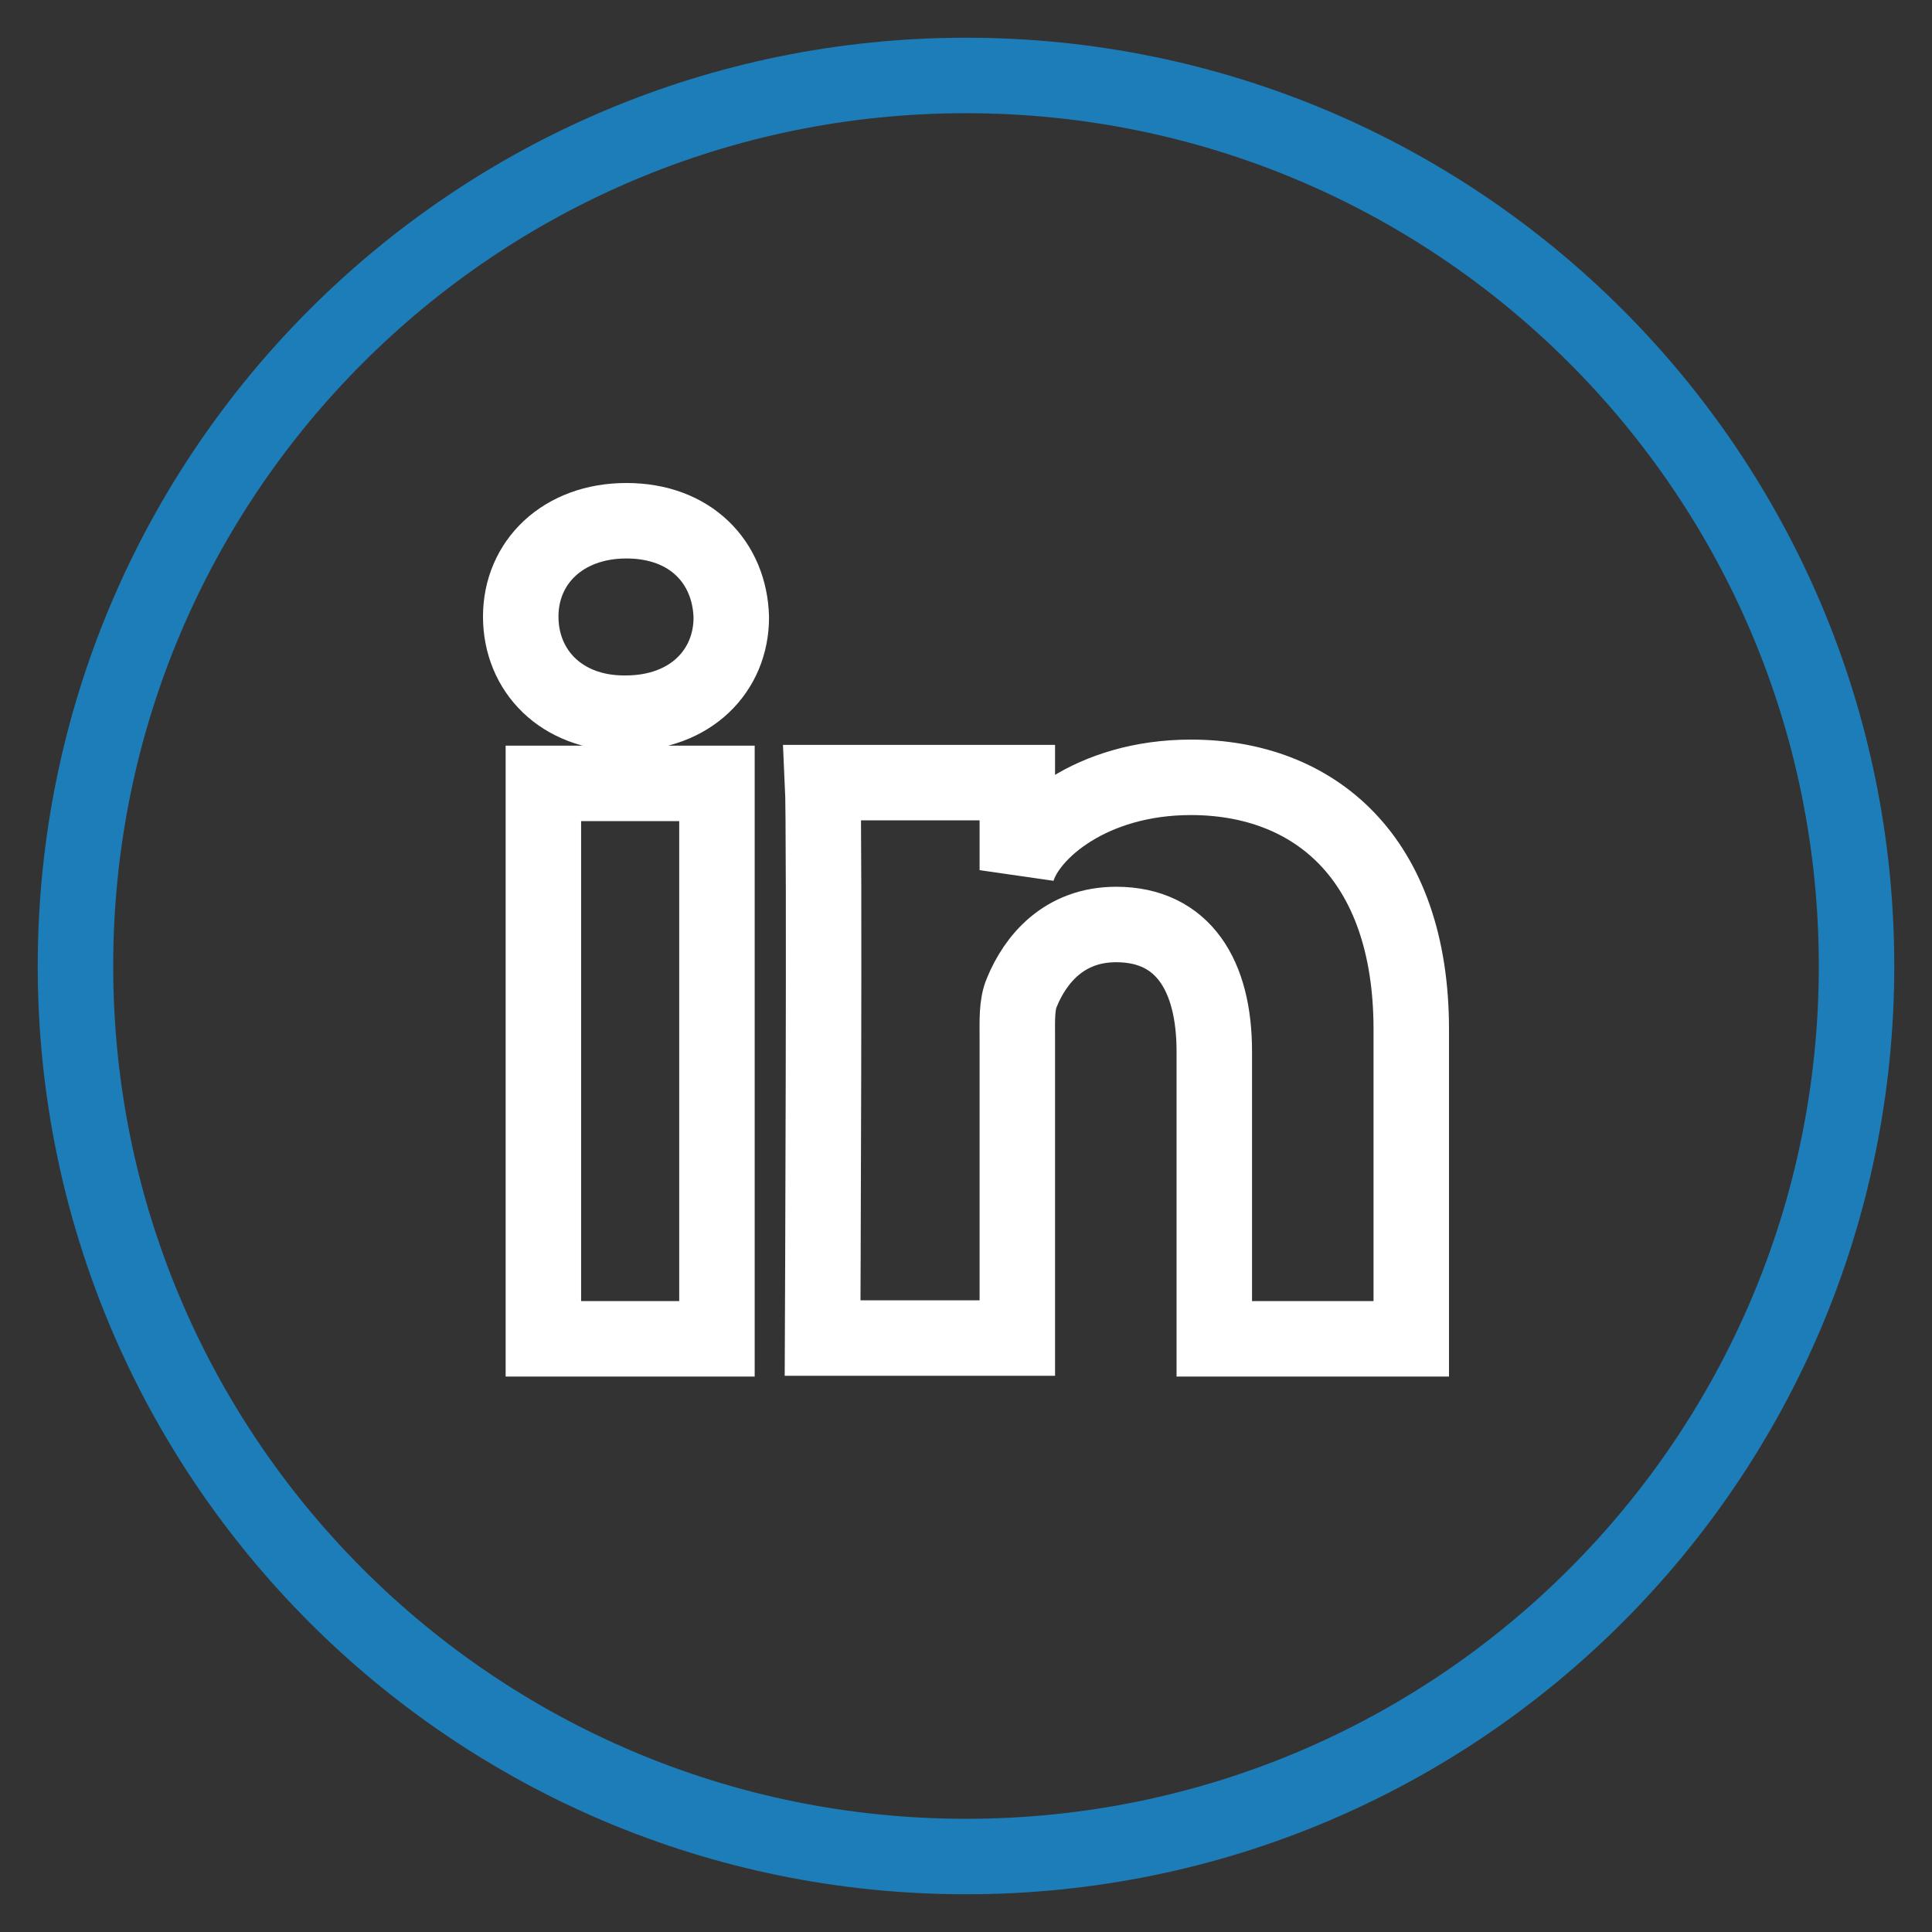 <?xml version="1.0" encoding="utf-8"?>
<!-- Svg Vector Icons : http://www.onlinewebfonts.com/icon -->
<!DOCTYPE svg PUBLIC "-//W3C//DTD SVG 1.1//EN" "http://www.w3.org/Graphics/SVG/1.1/DTD/svg11.dtd">
<svg version="1.1" xmlns="http://www.w3.org/2000/svg" xmlns:xlink="http://www.w3.org/1999/xlink" x="0px" y="0px" viewBox="0 0 256 256" enable-background="new 0 0 256 256" xml:space="preserve">
<rect x="0" y="0" width="256" height="256" fill="#333333" stroke="none"/>
<g> <path stroke-width="10" fill-opacity="0" stroke="#1d7db9"  d="M128,246c65.2,0,118-52.8,118-118c0-65.2-52.8-118-118-118C62.8,10,10,62.8,10,128 C10,193.2,62.8,246,128,246"/> <path stroke-width="10" fill-opacity="0" stroke="#ffffff"  d="M95,177.4H72v-73.6h23V177.4z M82.9,94.5h-0.2c-8.3,0-13.7-5.6-13.7-12.8C69,74.5,74.6,69,83,69 c8.5,0,13.7,5.5,13.9,12.8C96.9,88.9,91.5,94.5,82.9,94.5z M187,177.4h-26.1v-38.1c0-10-4.1-16.8-13-16.8c-6.9,0-10.7,4.6-12.5,9 c-0.7,1.6-0.6,3.8-0.6,6v39.8H109c0,0,0.3-67.5,0-73.6h25.8v11.6c1.5-5.1,9.8-12.3,23-12.3c16.3,0,29.2,10.6,29.2,33.4V177.4z"/></g>
</svg>